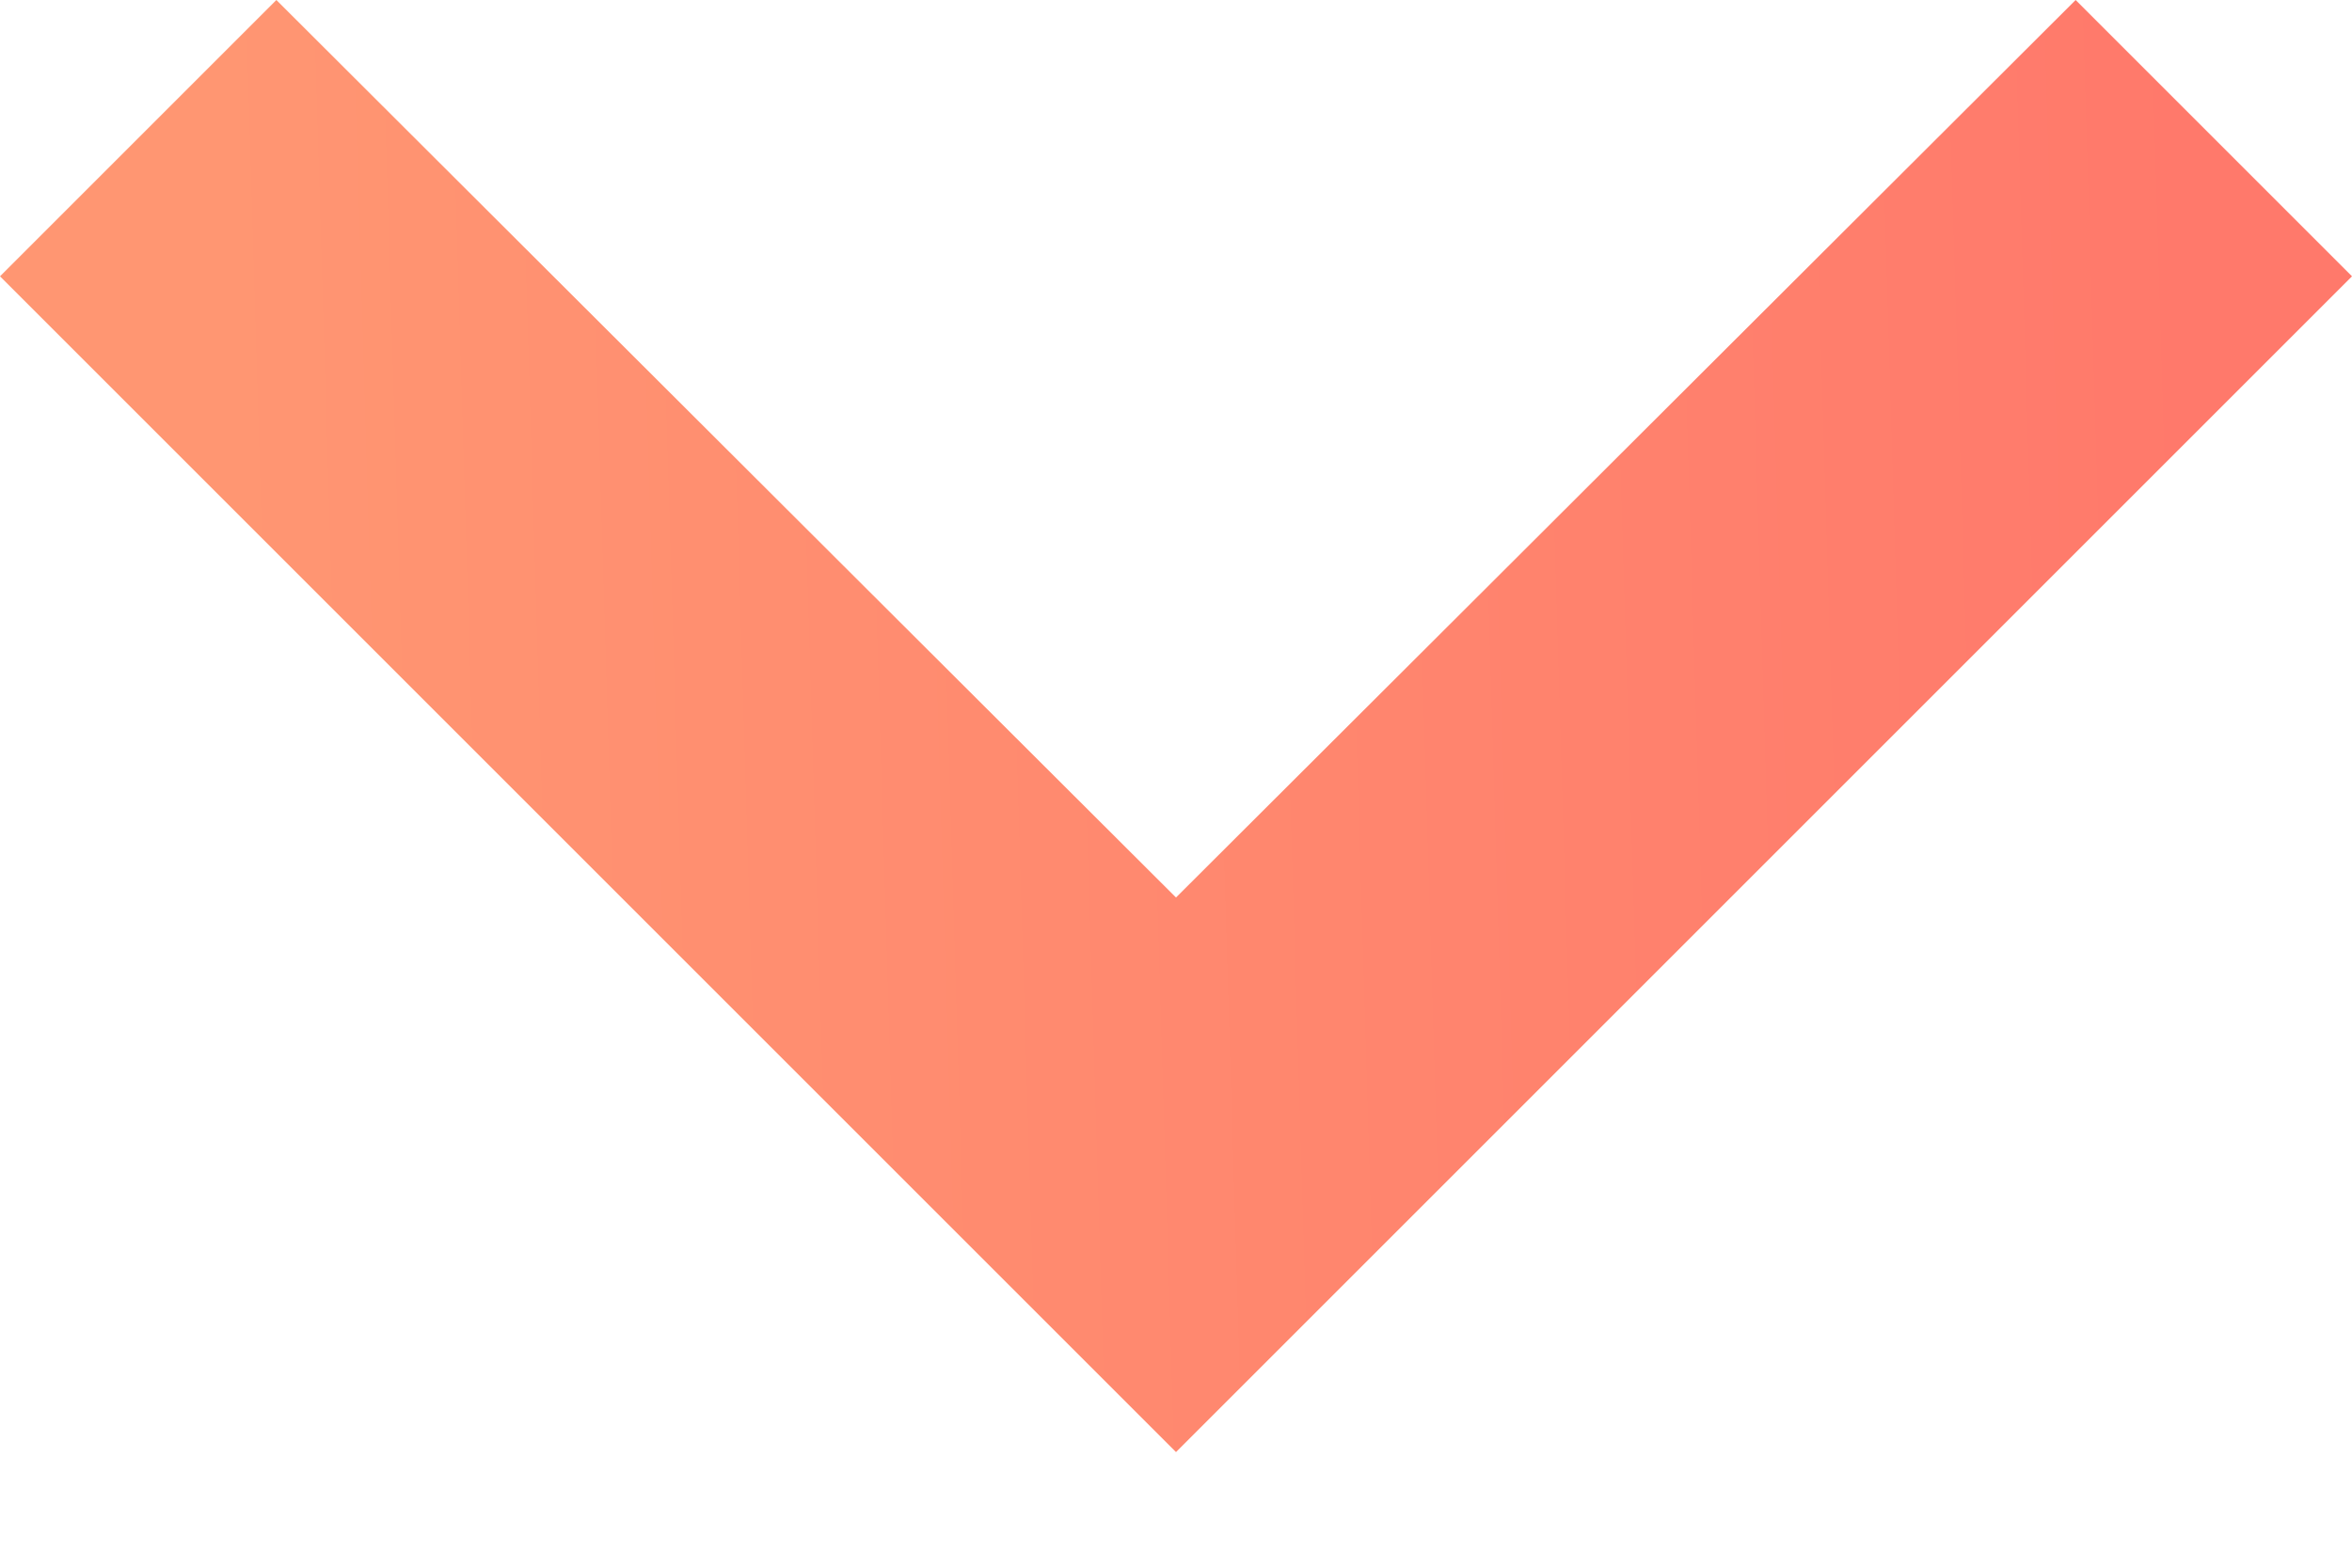 <svg width="12" height="8" viewBox="0 0 12 8" fill="none" xmlns="http://www.w3.org/2000/svg">
<path d="M1.41 0L6 4.58L10.59 0L12 1.41L6 7.41L0 1.41L1.41 0Z" fill="url(#paint0_linear_107_579)"/>
<defs>
<linearGradient id="paint0_linear_107_579" x1="1.213" y1="4.618" x2="11.283" y2="4.314" gradientUnits="userSpaceOnUse">
<stop stop-color="#FF9672"/>
<stop offset="1" stop-color="#FF796B"/>
</linearGradient>
</defs>
</svg>
